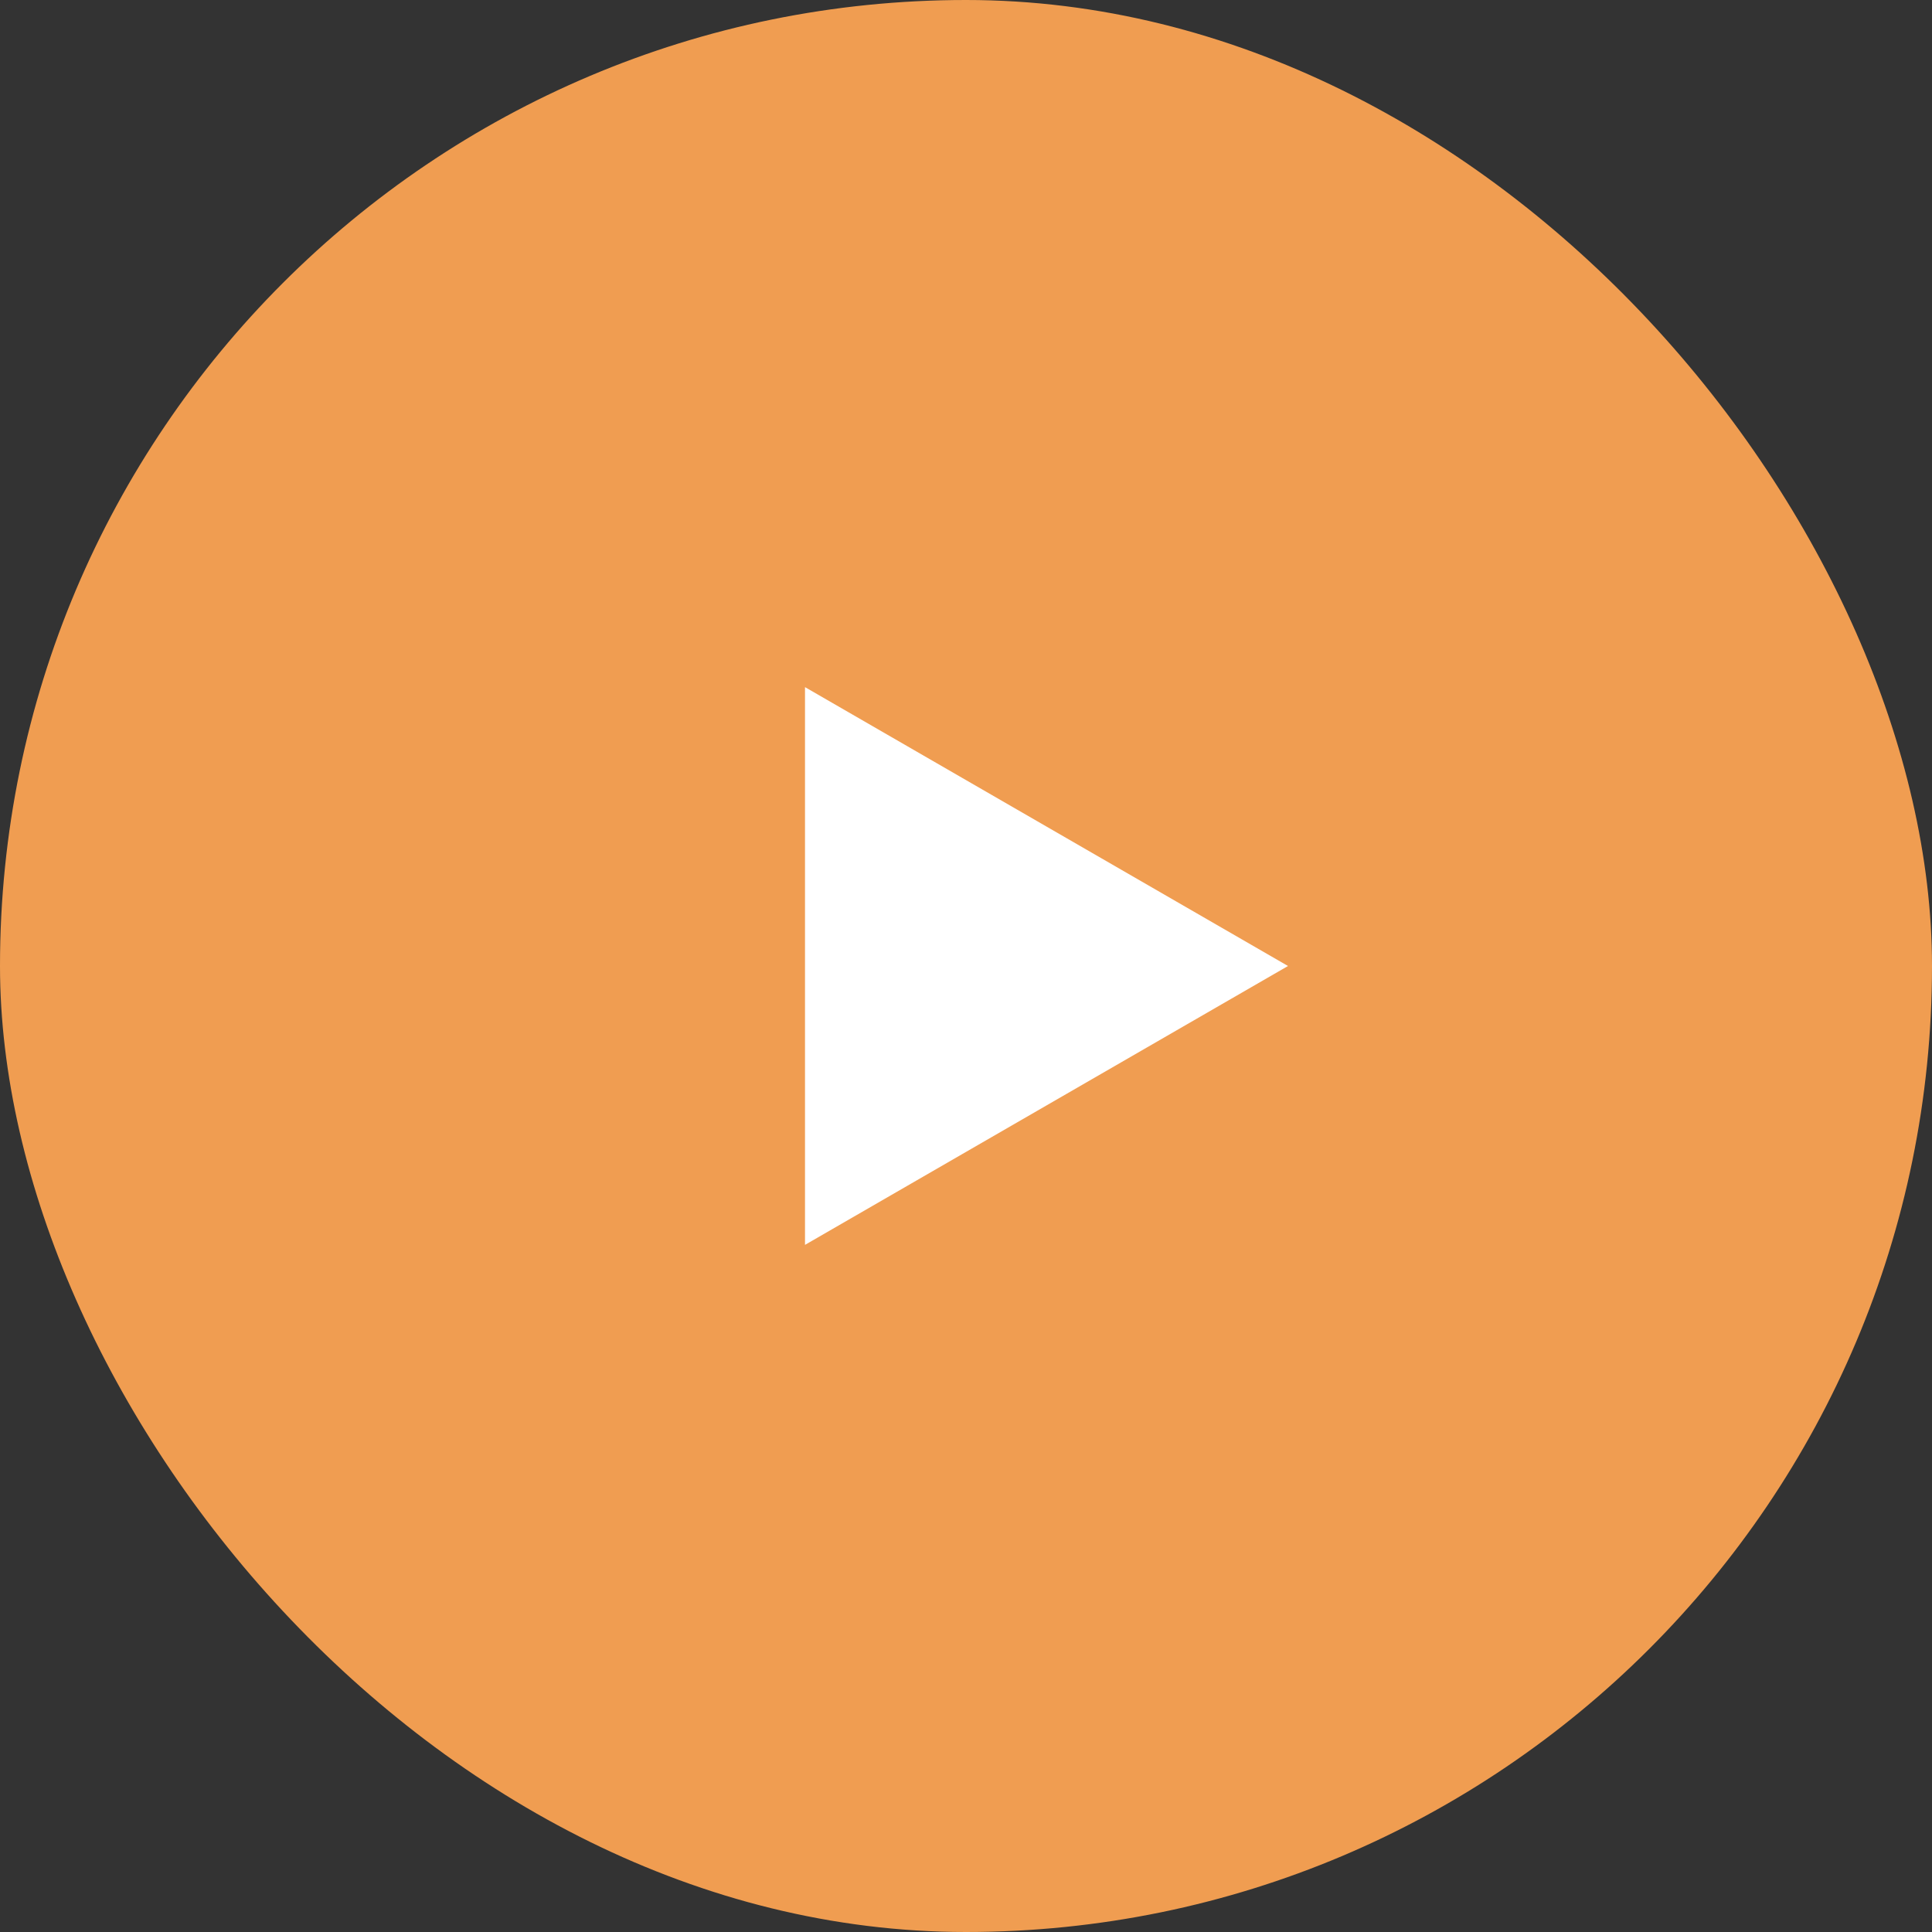 <?xml version="1.0" encoding="UTF-8"?> <svg xmlns="http://www.w3.org/2000/svg" width="117" height="117" viewBox="0 0 117 117" fill="none"><rect x="0" y="0" width="117" height="117" fill="#333333" stroke="none"/><rect width="117" height="117" rx="58.5" fill="#F09D51"></rect><path d="M78 58.5L48.75 75.388V41.612L78 58.5Z" fill="white"></path></svg> 